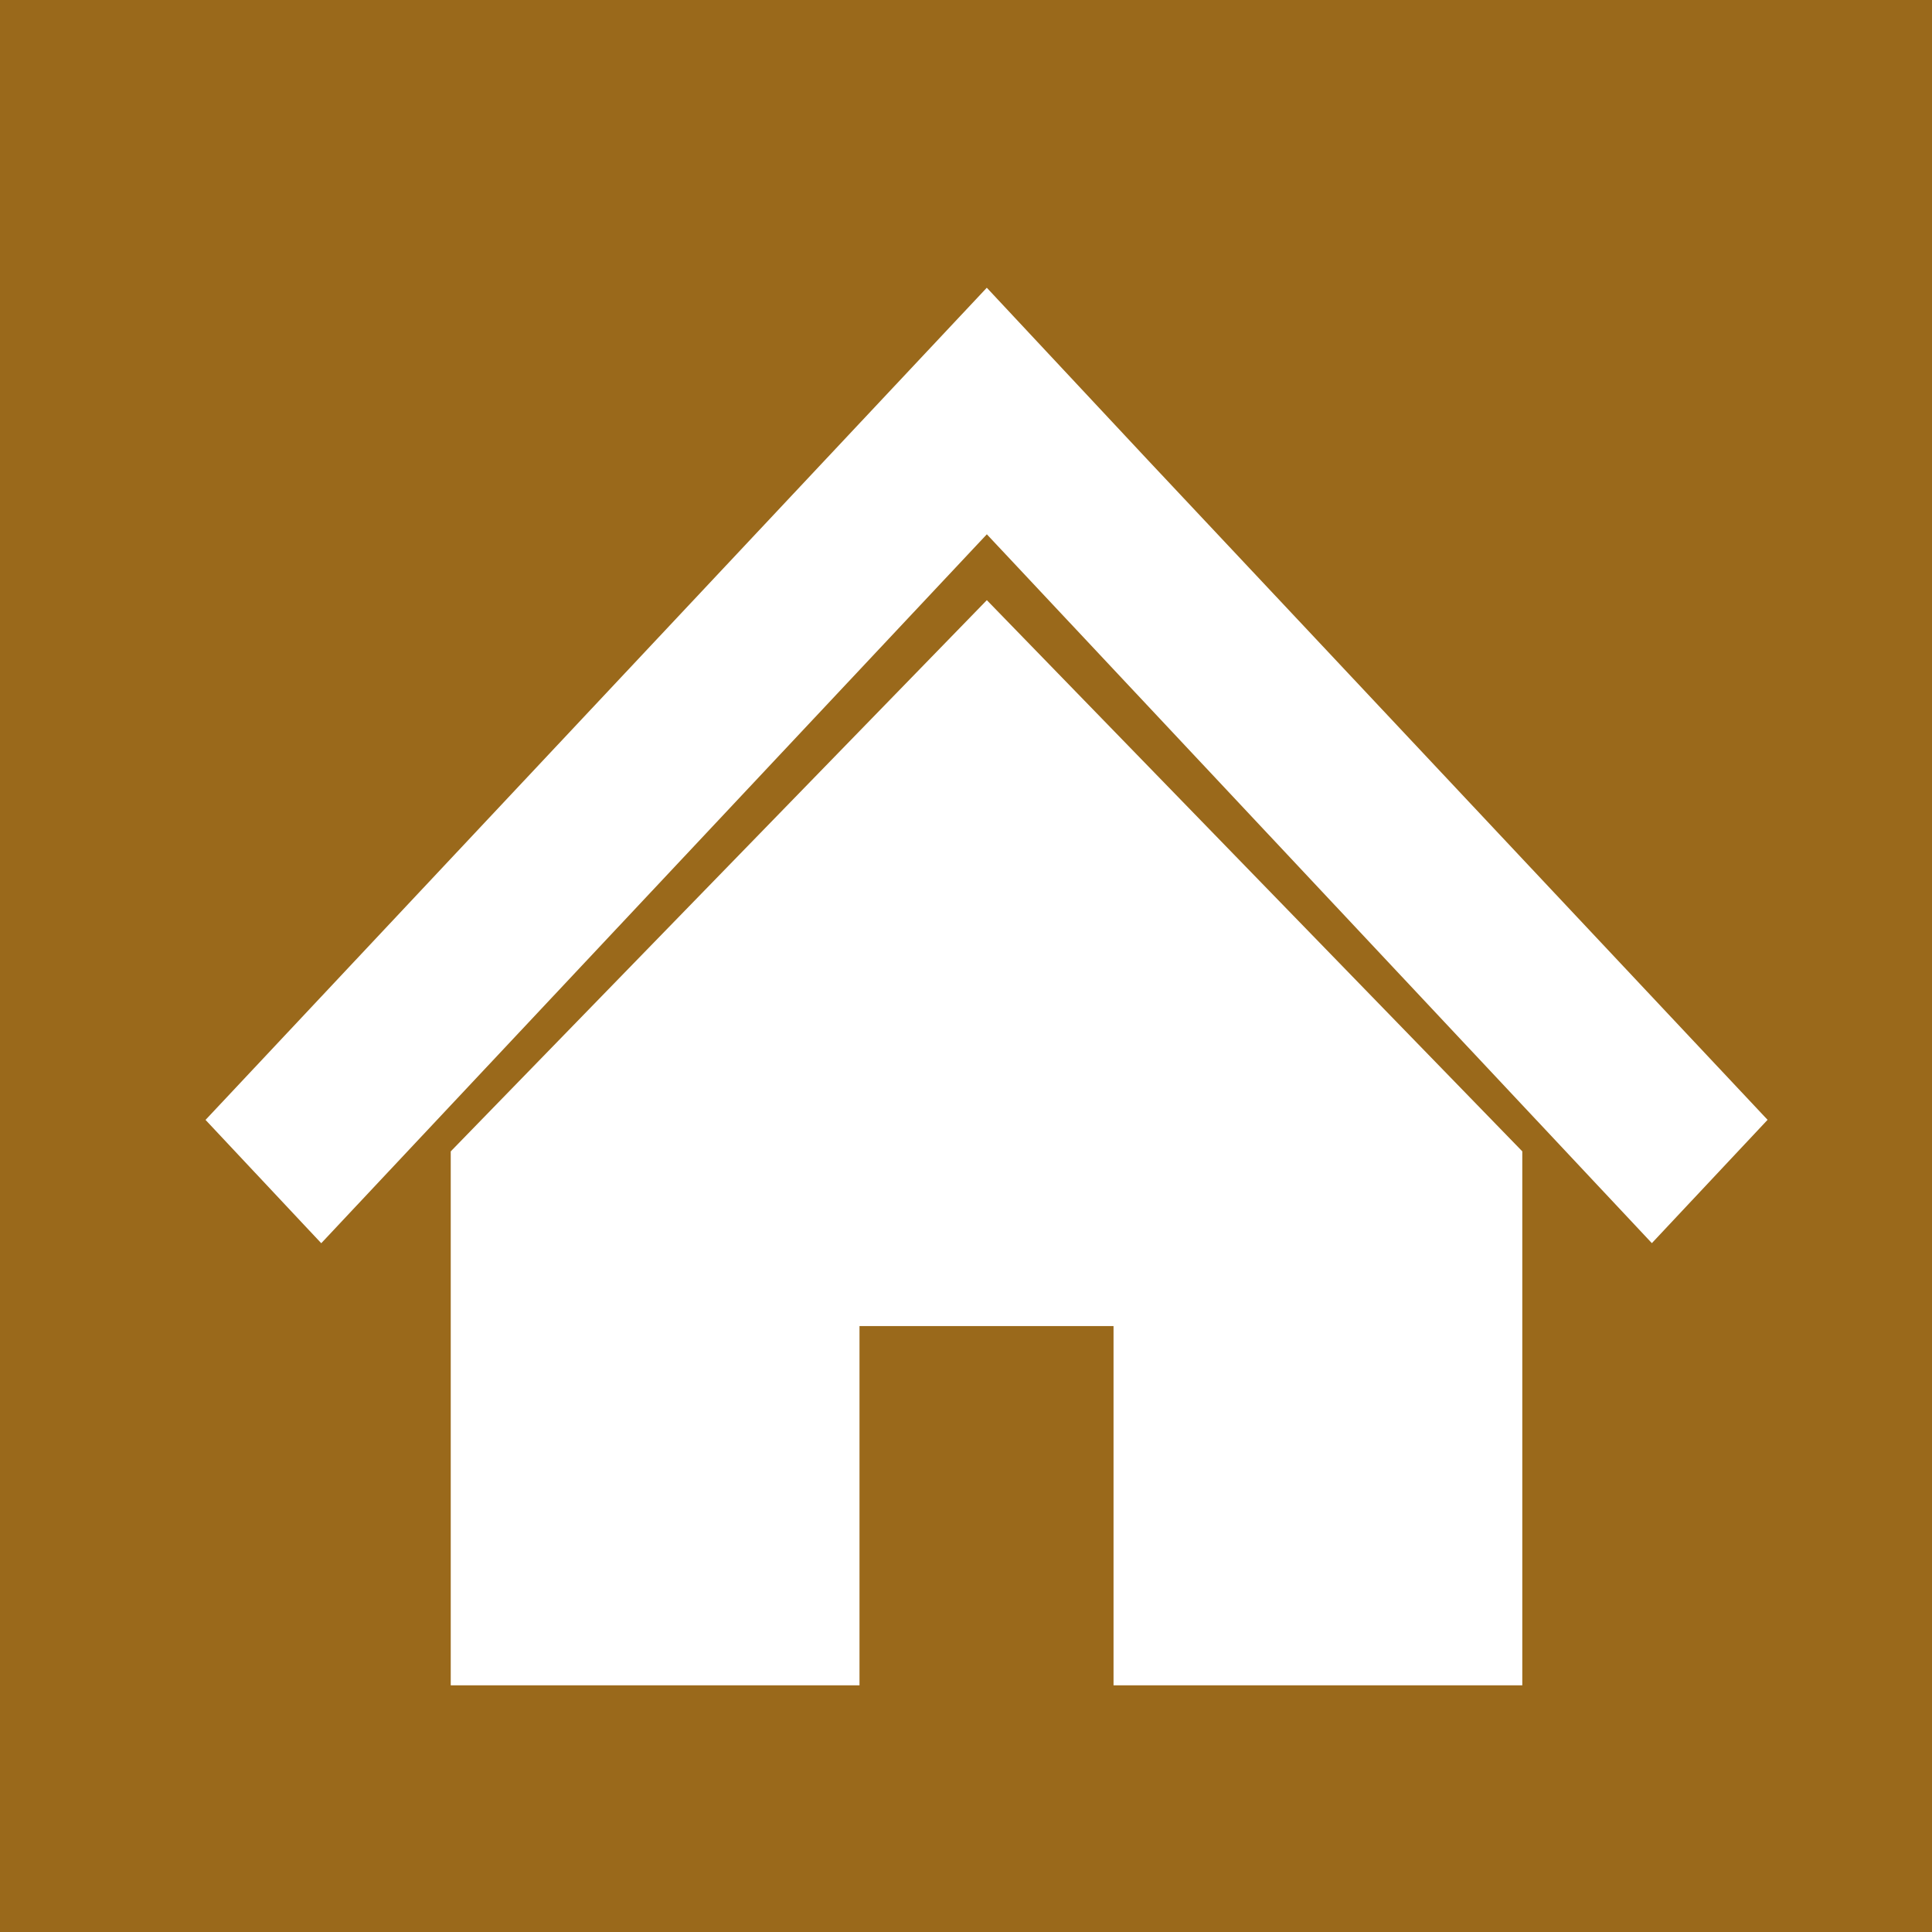 <svg xmlns="http://www.w3.org/2000/svg" width="47" height="47" viewBox="0 0 47 47">
  <g id="グループ_1083" data-name="グループ 1083" transform="translate(-482 -2224)">
    <rect id="長方形_326" data-name="長方形 326" width="47" height="47" transform="translate(482 2224)" fill="#9a691b"/>
    <g id="普通の家のアイコン" transform="translate(487 2202.676)">
      <path id="パス_5236" data-name="パス 5236" d="M32.151,42.34l-5.143-5.477-4.082-4.345-3.92-4.194L0,48.568l2.815,3L19.007,34.322,35.185,51.566l2.815-3Z" transform="translate(0 0)" fill="#fff"/>
      <path id="パス_5237" data-name="パス 5237" d="M78.8,148.369v12.989h9.944v-8.74h6.18v8.74h9.944V148.368L91.842,134.959Z" transform="translate(-72.835 -99.035)" fill="#fff"/>
    </g>
  </g>
</svg>
